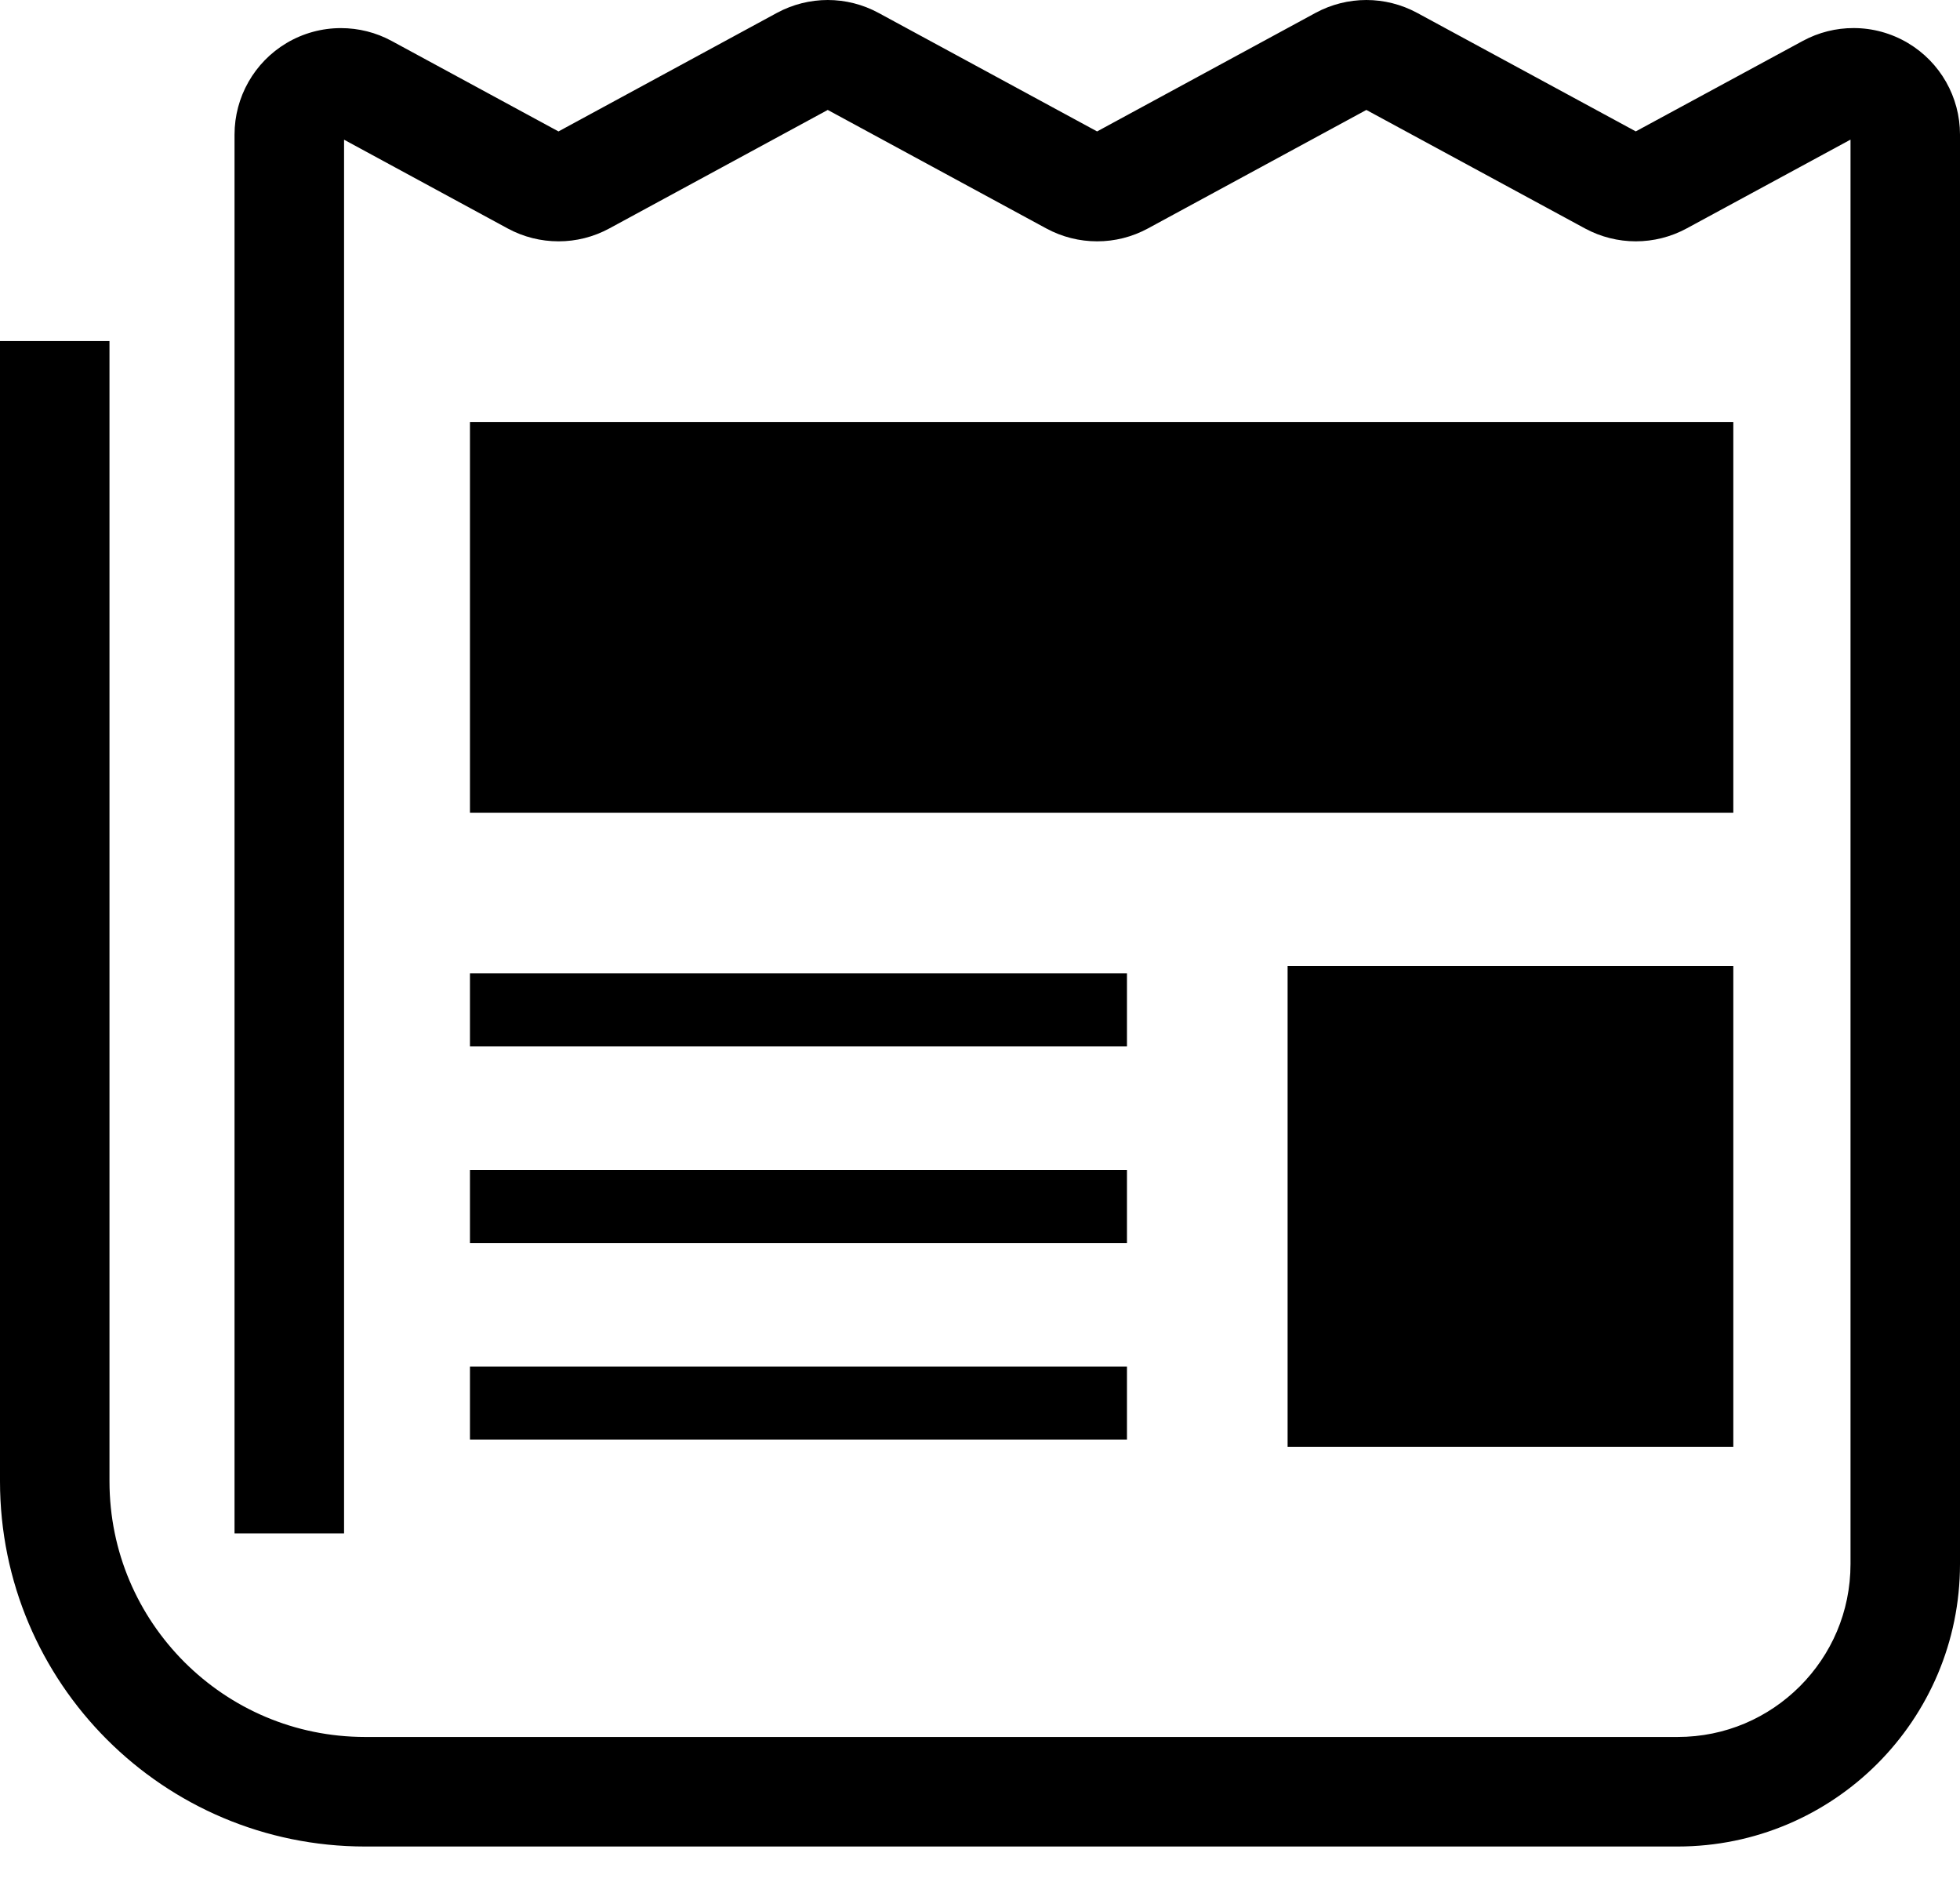 <svg width="50" height="48" viewBox="0 0 50 48" fill="none" xmlns="http://www.w3.org/2000/svg">
<path d="M45.986 1.045C45.987 1.045 45.988 1.044 45.989 1.044L46.019 1.028L45.986 1.045Z" fill="black"/>
<path d="M48.673 1.098C48.246 0.844 47.765 0.715 47.283 0.716C46.841 0.715 46.395 0.824 45.989 1.044L41.729 3.351L36.151 0.328C35.747 0.11 35.301 9.76957e-05 34.856 9.76957e-05C34.411 9.76957e-05 33.965 0.11 33.561 0.328L27.987 3.352L22.411 0.329C22.007 0.11 21.561 0 21.116 0C20.672 0 20.225 0.11 19.821 0.328L14.247 3.352L9.994 1.046C9.592 0.827 9.145 0.717 8.699 0.717C8.219 0.716 7.736 0.844 7.308 1.099C6.487 1.589 5.983 2.476 5.983 3.433V39.109H8.777V3.563L12.952 5.827C13.356 6.046 13.802 6.155 14.247 6.155C14.692 6.156 15.138 6.046 15.541 5.828L21.116 2.804L26.692 5.827C27.096 6.046 27.541 6.155 27.987 6.155C28.432 6.156 28.878 6.046 29.281 5.828L34.856 2.804L40.436 5.828C40.838 6.045 41.284 6.155 41.73 6.155C42.174 6.155 42.621 6.046 43.025 5.827L47.207 3.561V39.891C47.206 41.113 46.716 42.207 45.914 43.01C45.112 43.81 44.019 44.301 42.796 44.301H9.315C7.51 44.3 5.889 43.574 4.704 42.391C3.521 41.206 2.794 39.585 2.793 37.78V8.699H0V37.78C0.001 42.925 4.17 47.094 9.315 47.095H42.796C46.776 47.094 49.999 43.87 50 39.891V3.432C50 2.475 49.496 1.588 48.673 1.098Z" fill="black"/>
<path d="M44.217 10.762H11.989V20.73H44.217V10.762Z" fill="black"/>
<path d="M44.217 24.64H32.847V36.9H44.217V24.64Z" fill="black"/>
<path d="M28.749 24.826H11.989V26.688H28.749V24.826Z" fill="black"/>
<path d="M28.749 34.853H11.989V36.715H28.749V34.853Z" fill="black"/>
<path d="M28.749 29.84H11.989V31.702H28.749V29.84Z" fill="black"/>
</svg>
